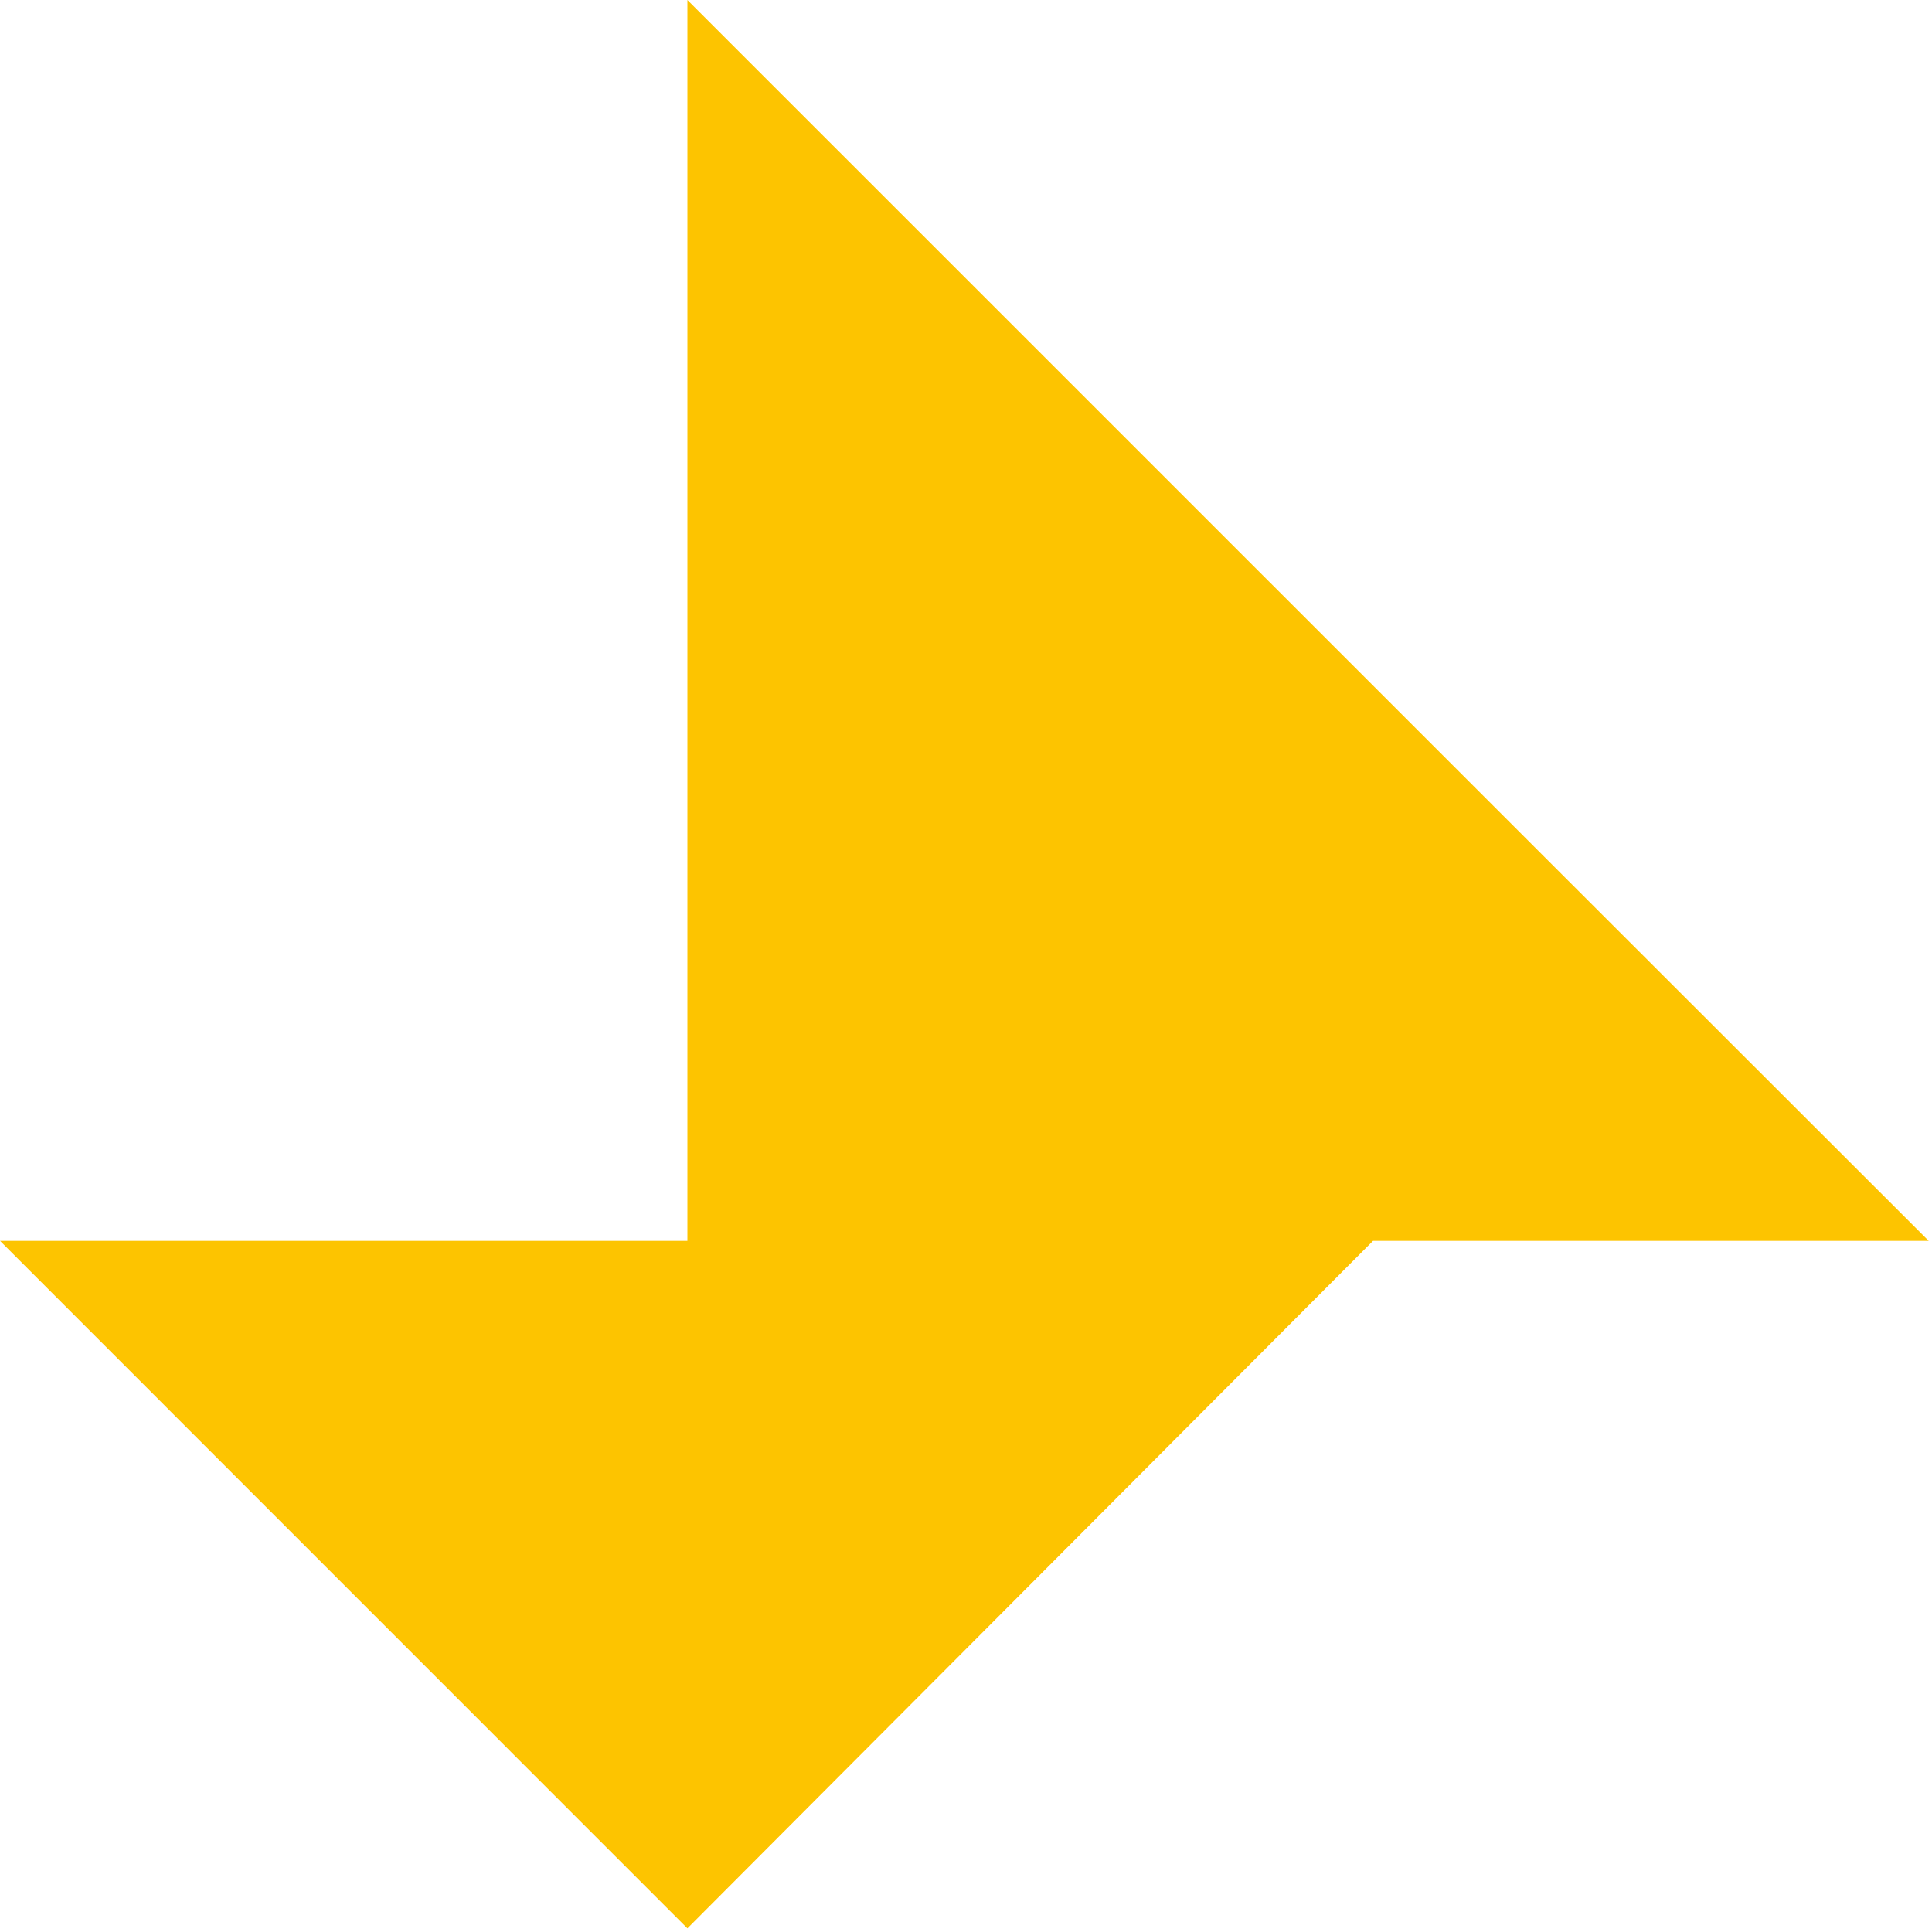 <svg xmlns="http://www.w3.org/2000/svg" width="396" height="396" viewBox="0 0 396 396" fill="none">
  <path d="M395.317 254.333L316.806 175.887L140.898 0V254.333H0L140.898 395.252L281.432 254.333H395.317Z" fill="#FDC400"/>
</svg>